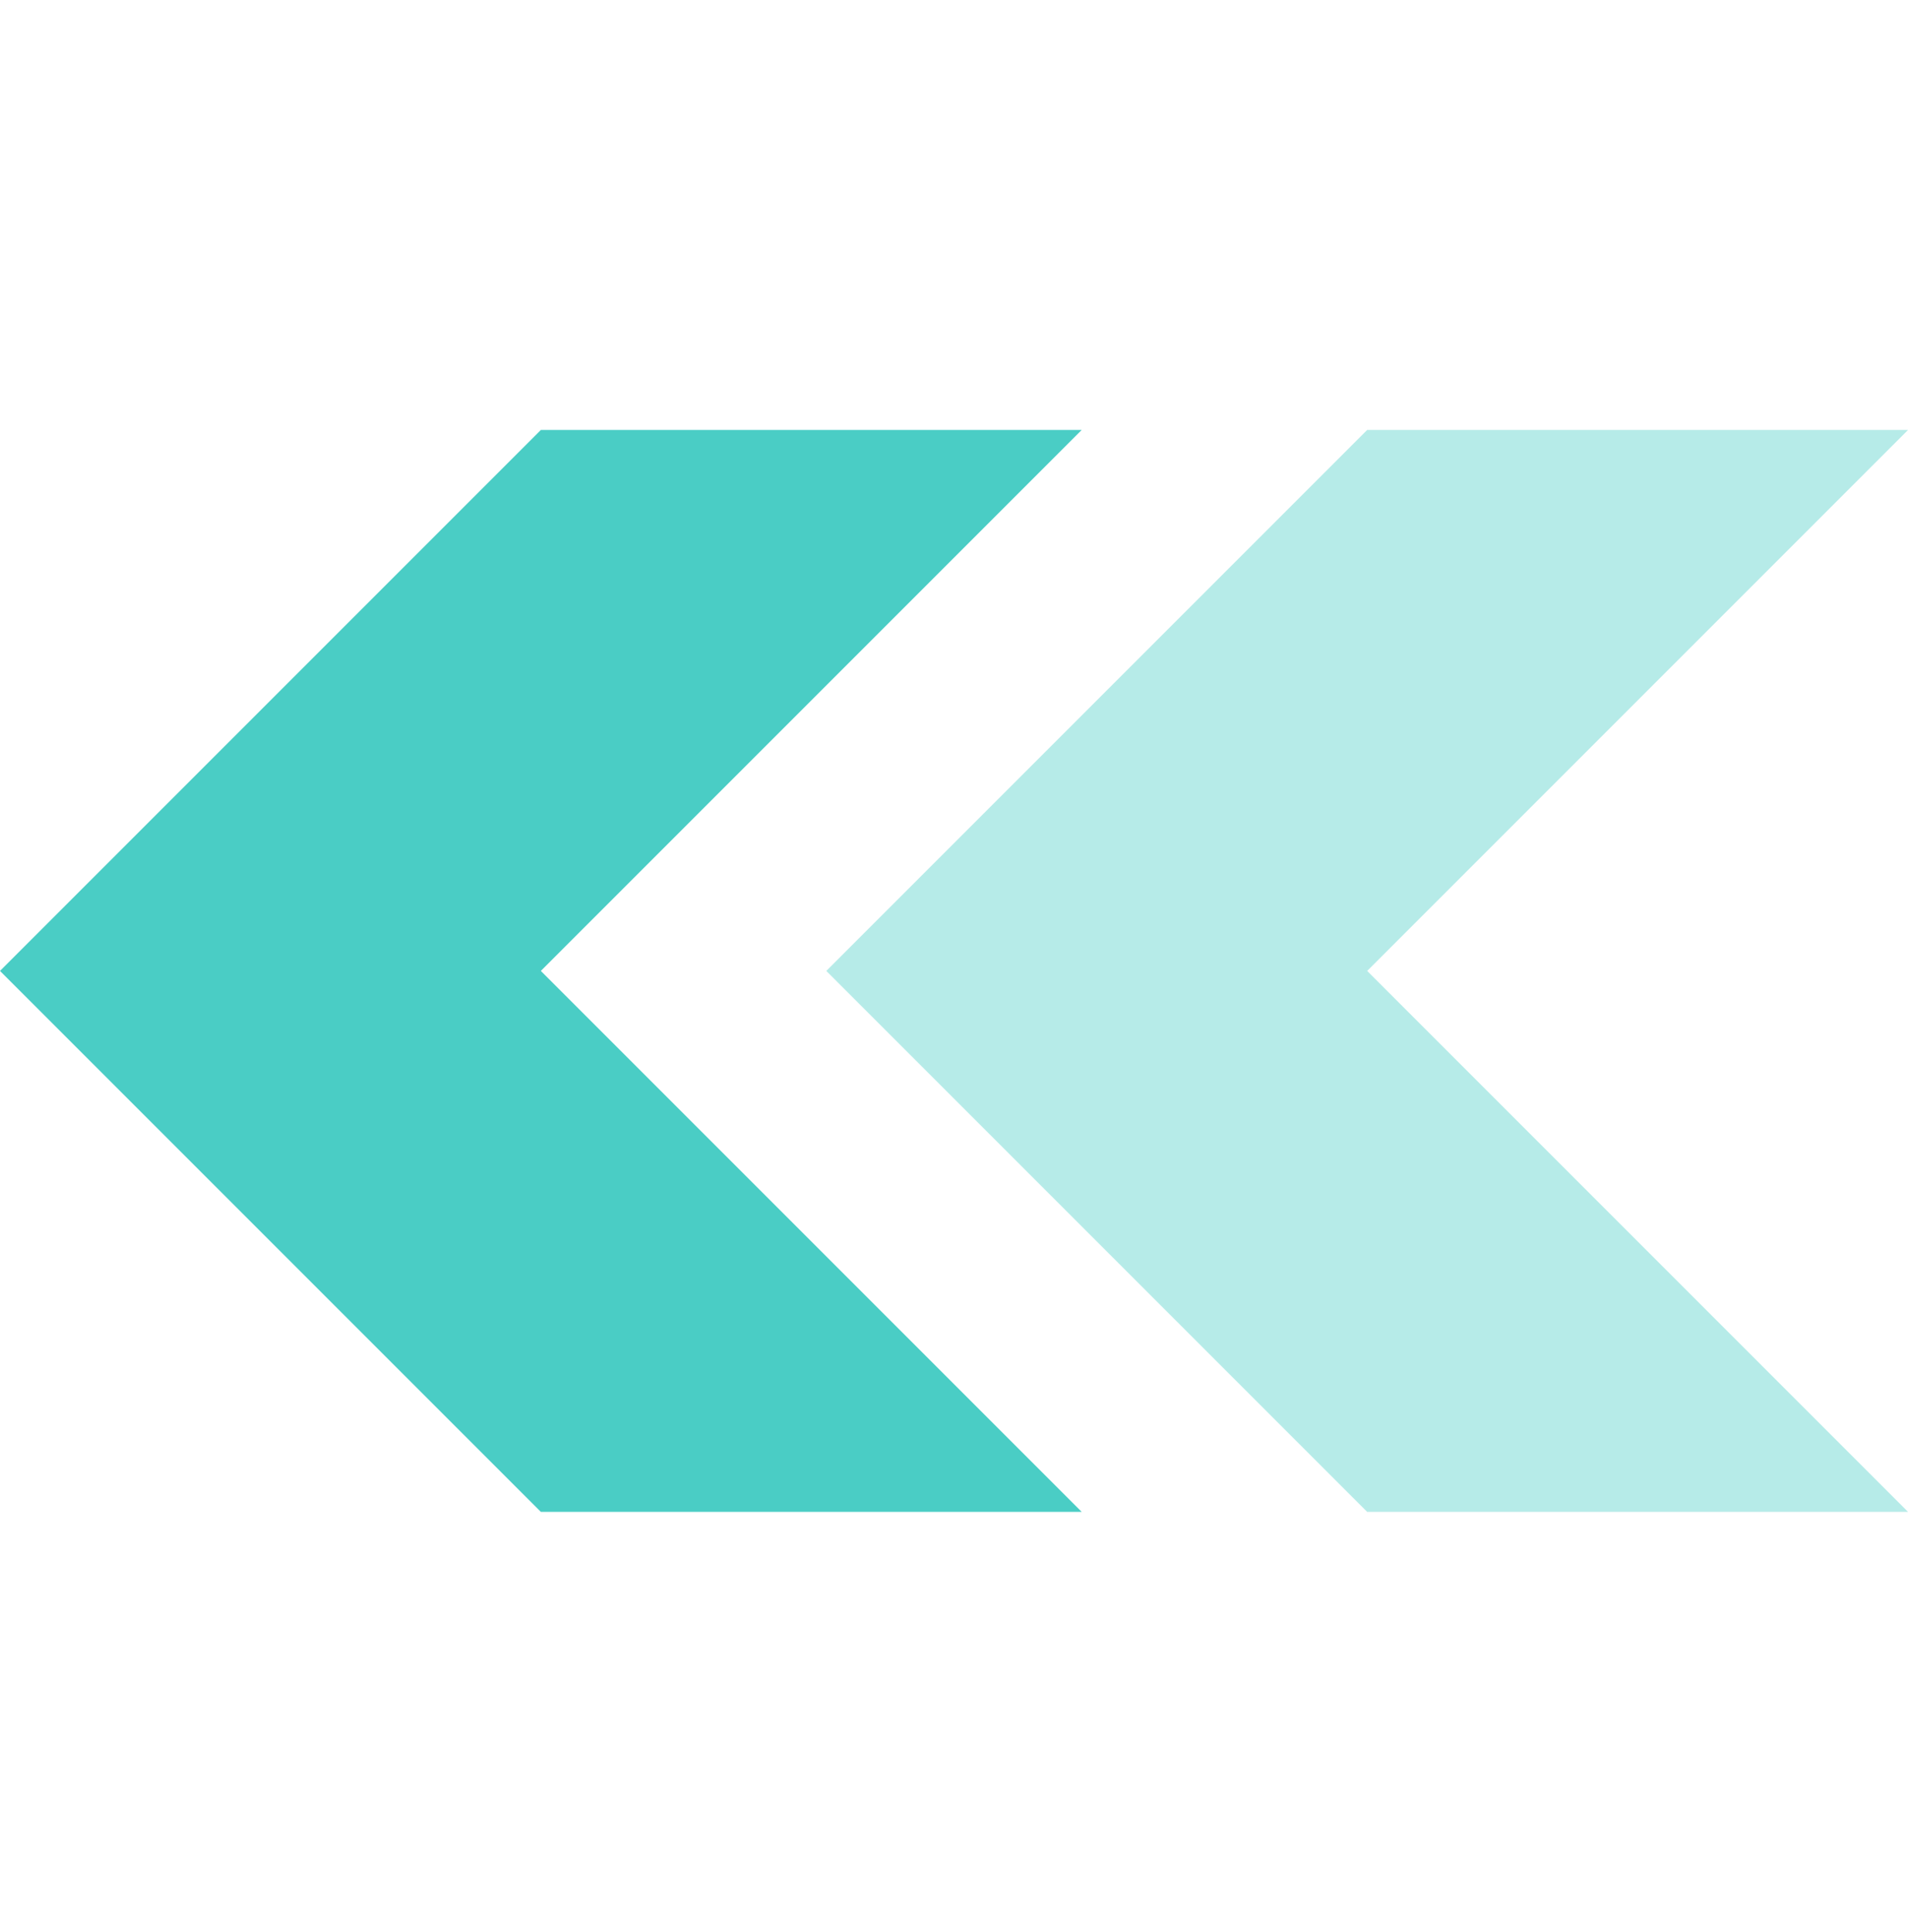 <svg width="80" height="81" viewBox="0 0 80 81" fill="none" xmlns="http://www.w3.org/2000/svg">
<g clip-path="url(#clip0_5449_8839)">
<path opacity="0.4" d="M34.646 40.702L57.323 63.379H80L57.323 40.702L80 18.025H57.323L34.646 40.702Z" fill="#4ACDC5"/>
<path d="M2.28882e-05 40.702L22.677 63.379H45.354L22.677 40.702L45.354 18.025H22.677L2.28882e-05 40.702Z" fill="#4ACDC5"/>
</g>
<defs>
<clipPath id="clip0_5449_8839">
<rect width="80" height="80" fill="white" transform="matrix(4.37114e-08 -1 -1 -4.37114e-08 80 80.702)"/>
</clipPath>
</defs>
</svg>
